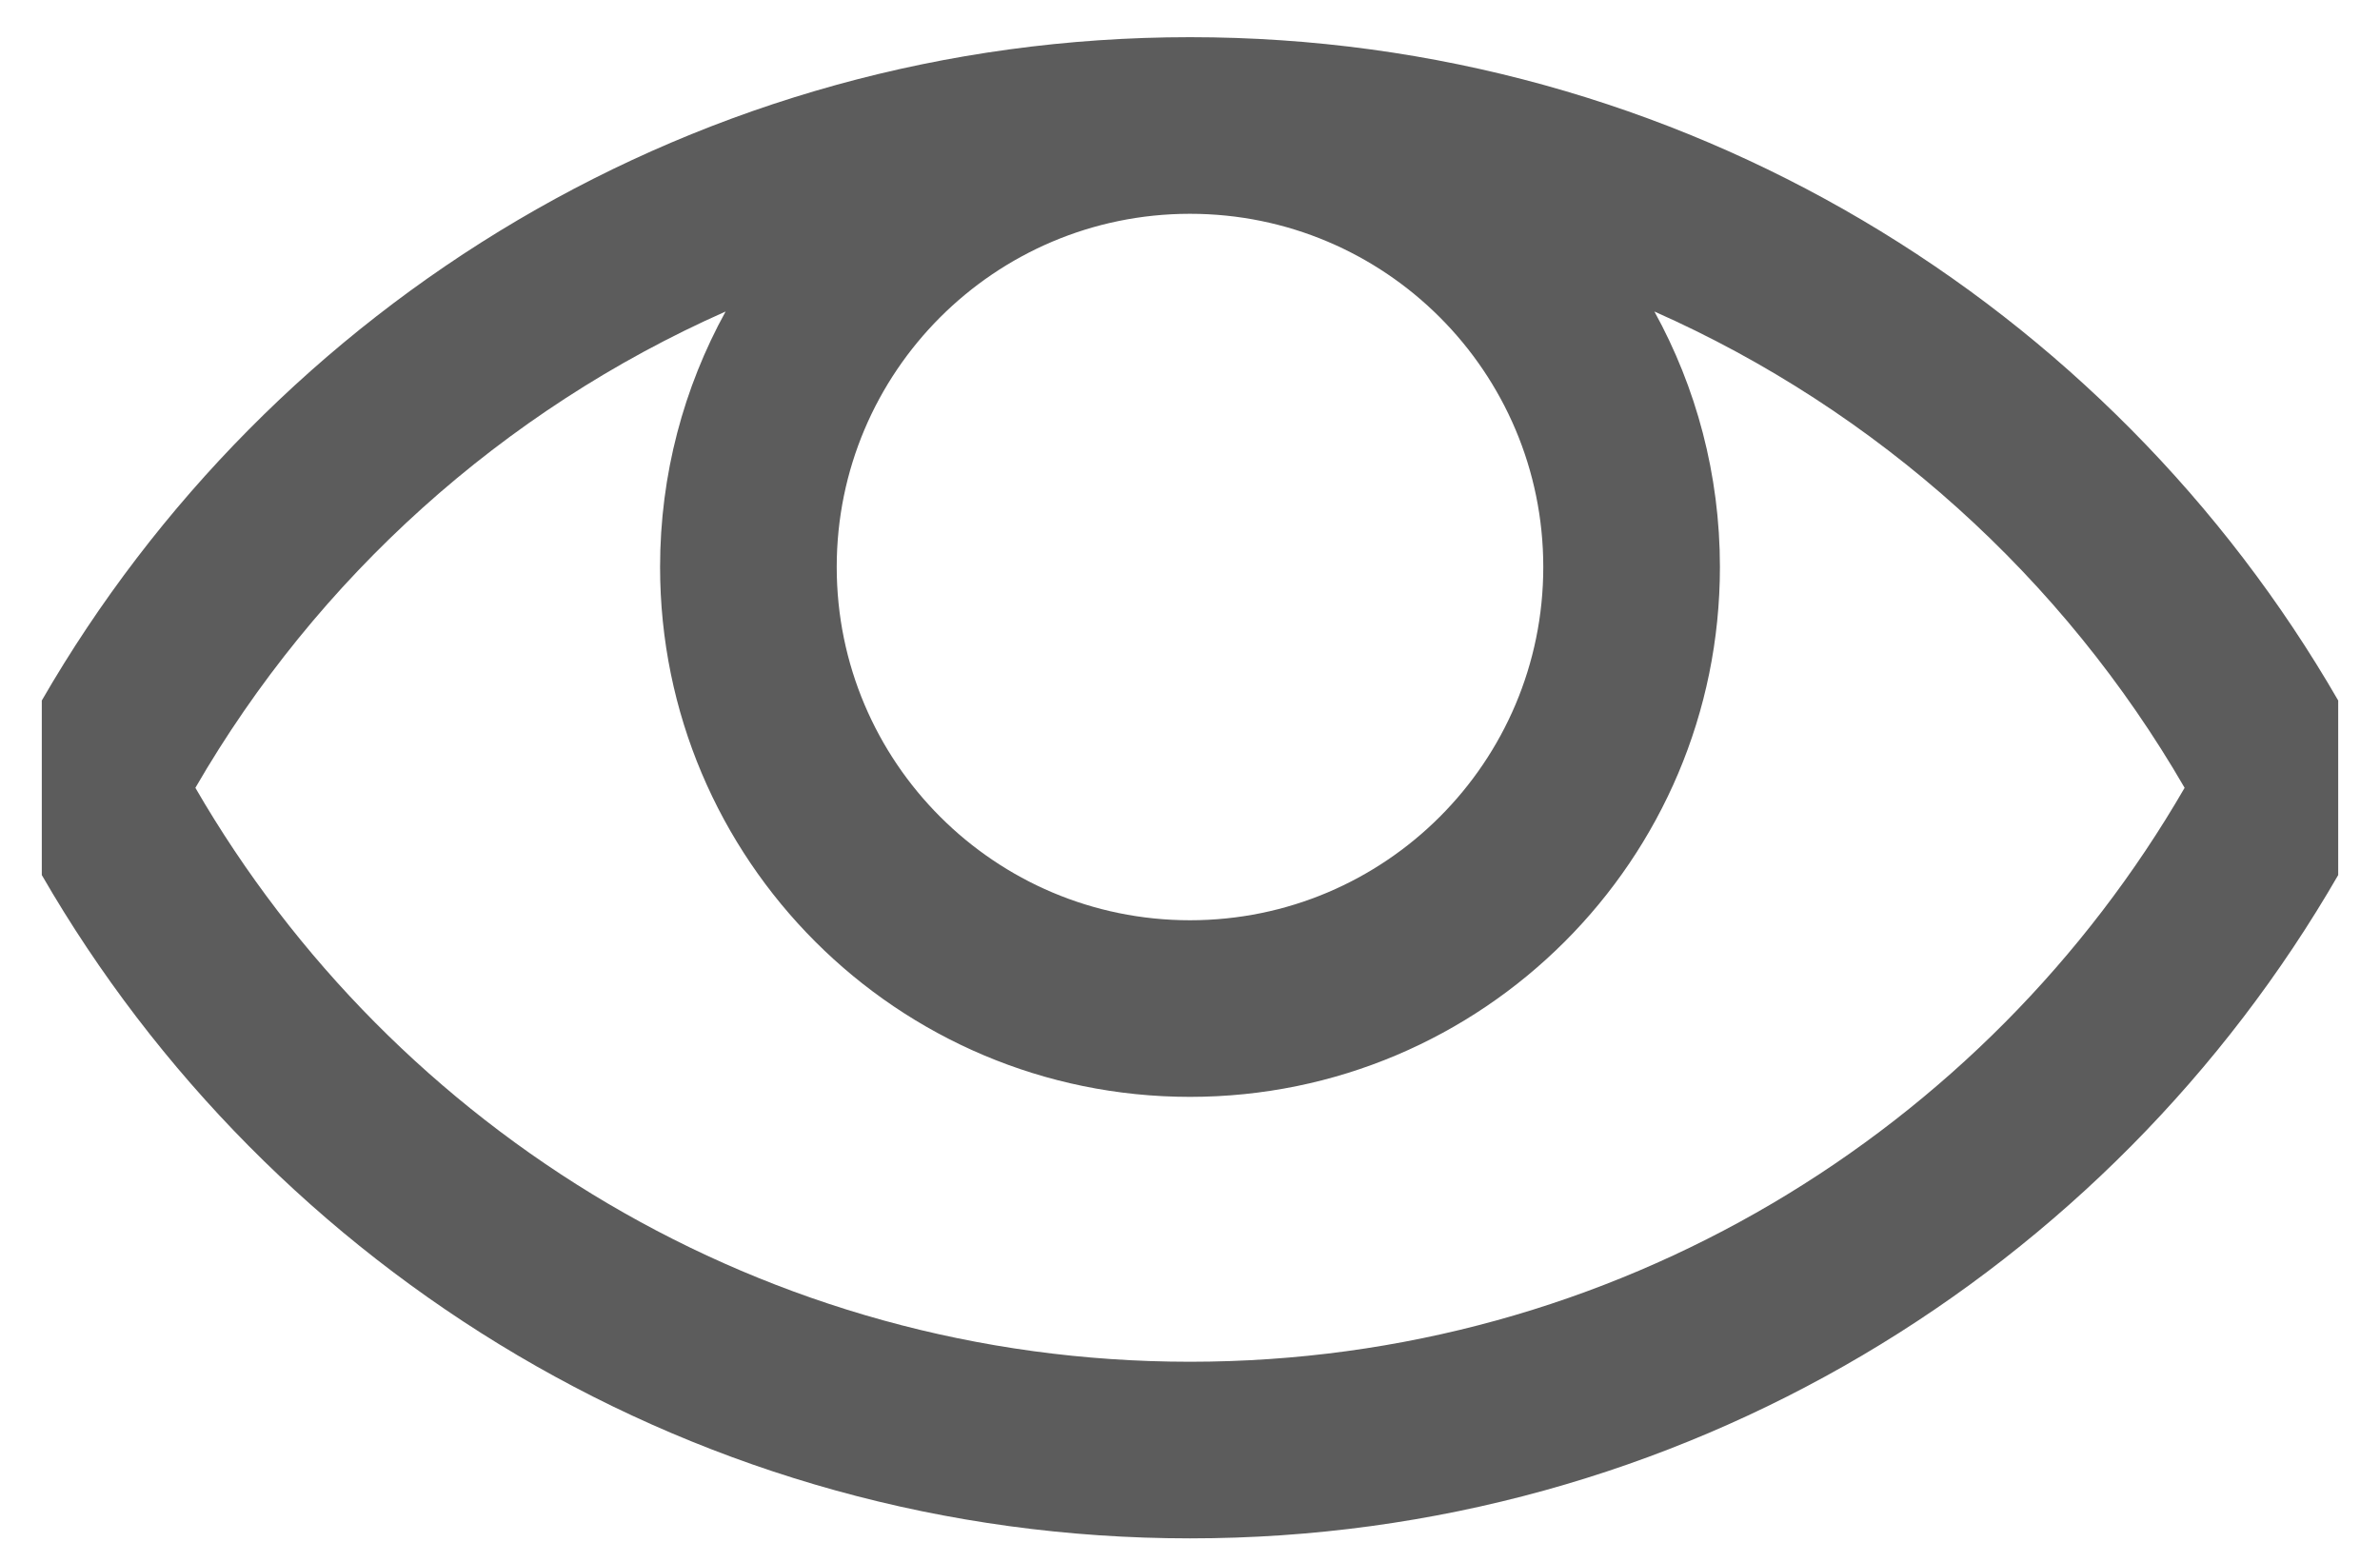 <svg width="32" height="21" viewBox="0 0 32 21" fill="none" xmlns="http://www.w3.org/2000/svg">
<path fill-rule="evenodd" clip-rule="evenodd" d="M31.438 9.42C28.36 4.088 22.599 0.5 16 0.5C9.401 0.5 3.64 4.088 0.562 9.42V11.767C3.64 17.099 9.401 20.687 16 20.687C22.599 20.687 28.36 17.099 31.438 11.767V9.42ZM22.244 4.189C25.242 5.517 27.74 7.772 29.373 10.594C26.701 15.212 21.711 18.312 16 18.312C10.289 18.312 5.299 15.212 2.627 10.594C4.26 7.772 6.758 5.517 9.756 4.189C9.195 5.208 8.875 6.379 8.875 7.625C8.875 11.56 12.065 14.75 16 14.75C19.935 14.75 23.125 11.56 23.125 7.625C23.125 6.379 22.805 5.208 22.244 4.189ZM15.995 2.875C13.374 2.878 11.25 5.003 11.25 7.625C11.25 10.248 13.377 12.375 16 12.375C18.623 12.375 20.75 10.248 20.75 7.625C20.75 5.002 18.623 2.875 16 2.875L15.995 2.875Z" fill="black" fill-opacity="0.64"/>
</svg>
